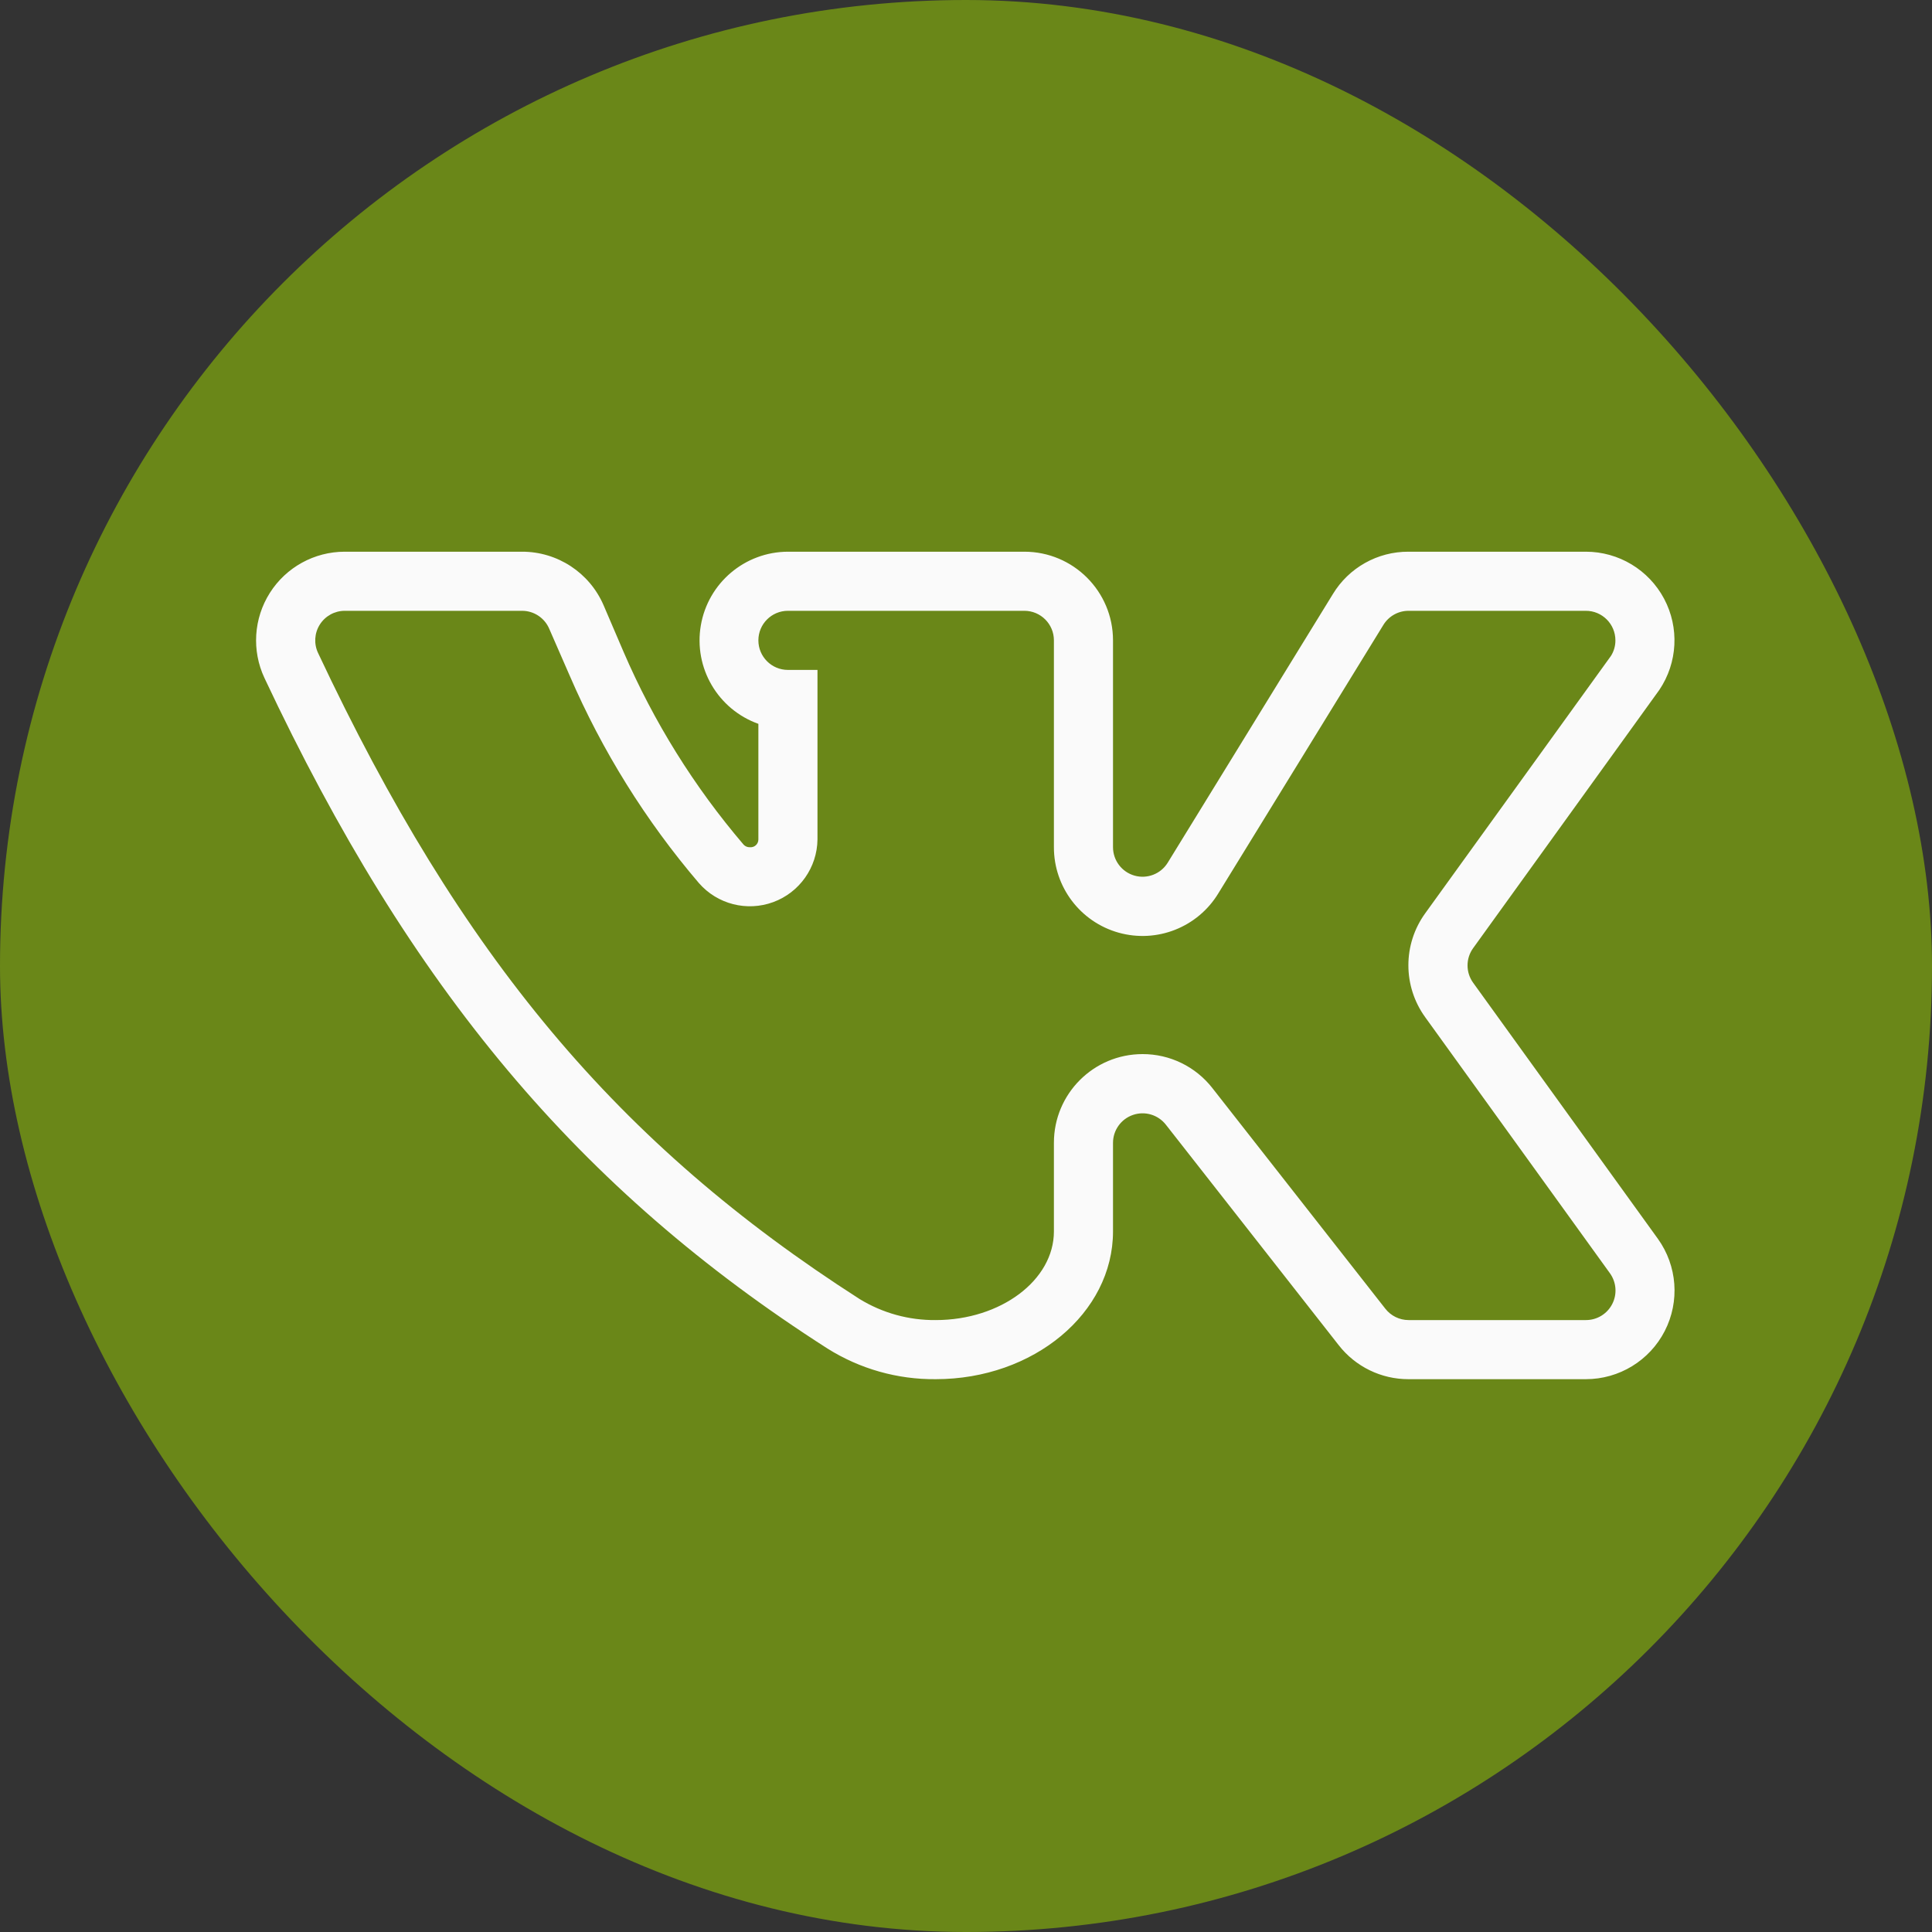 <?xml version="1.0" encoding="UTF-8"?> <svg xmlns="http://www.w3.org/2000/svg" width="928" height="928" viewBox="0 0 928 928" fill="none"><rect x="0" y="0" width="928" height="928" fill="#333333" stroke="none"/><rect width="928" height="928" rx="464" fill="#6A8718"></rect><path d="M761.738 662.466H676.567C663.467 662.497 651.085 656.467 643.027 646.137L559.988 540.209C556.261 535.448 549.929 533.566 544.206 535.531C538.487 537.491 534.635 542.855 534.614 548.901V591.487C534.614 630.703 496.463 662.466 449.444 662.466C431.062 662.632 413.018 657.522 397.454 647.739C278.213 571.436 197.3 475.089 127.038 325.687C120.847 312.504 121.824 297.07 129.627 284.77C137.43 272.471 150.977 265.016 165.543 265.001H250.714C267.754 264.959 283.178 275.08 289.925 290.728L299.506 313.086C313.984 346.673 333.42 377.9 357.177 405.711C357.952 406.543 359.054 407 360.192 406.953C361.237 407.052 362.282 406.704 363.057 405.992C363.836 405.285 364.278 404.276 364.273 403.226V347.686C344.789 340.726 333.135 320.769 336.633 300.381C340.132 279.993 357.78 265.068 378.47 265.001H492.029C515.547 265.001 534.614 284.068 534.614 307.586V406.953C534.625 413.29 538.836 418.853 544.933 420.584C551.031 422.315 557.534 419.794 560.877 414.403L640.189 285.404C647.877 272.673 661.695 264.923 676.567 265.001H761.738C777.474 265.006 791.92 273.692 799.312 287.582C806.704 301.473 805.831 318.31 797.046 331.363L707.617 455.392C704.005 460.367 704.005 467.099 707.617 472.074L796.339 595.037C805.654 608.012 806.928 625.11 799.634 639.322C792.341 653.535 777.708 662.466 761.738 662.466ZM548.811 506.316C561.911 506.29 574.289 512.315 582.346 522.644L665.386 628.572C668.068 632.029 672.19 634.062 676.567 634.072H761.738C767.082 634.093 771.984 631.104 774.417 626.347C776.855 621.585 776.408 615.867 773.268 611.537L684.552 488.574C673.802 473.691 673.802 453.599 684.552 438.716L773.804 315.04C775.207 312.805 775.945 310.222 775.93 307.586C775.93 299.747 769.577 293.389 761.738 293.389H676.567C671.644 293.394 667.08 295.947 664.502 300.131L585.185 429.13C575.256 445.443 555.678 453.152 537.292 447.985C518.905 442.823 506.21 426.047 506.226 406.953V307.586C506.226 299.747 499.868 293.389 492.029 293.389H378.47C370.625 293.389 364.273 299.747 364.273 307.586C364.273 315.425 370.625 321.783 378.47 321.783H392.662V403.226C392.5 416.695 384.043 428.667 371.395 433.32C358.752 437.967 344.55 434.323 335.703 424.165C310.132 394.217 289.192 360.604 273.602 324.444L263.84 302.086C261.62 296.804 256.442 293.373 250.714 293.389H165.543C160.698 293.415 156.202 295.91 153.613 300.007C151.024 304.103 150.707 309.234 152.765 313.621C221.436 459.65 296.844 549.613 412.889 623.961C423.883 630.693 436.552 634.202 449.444 634.072C480.671 634.072 506.226 614.911 506.226 591.487V548.901C506.226 525.384 525.289 506.316 548.811 506.316Z" fill="#FAFAFA"></path></svg> 